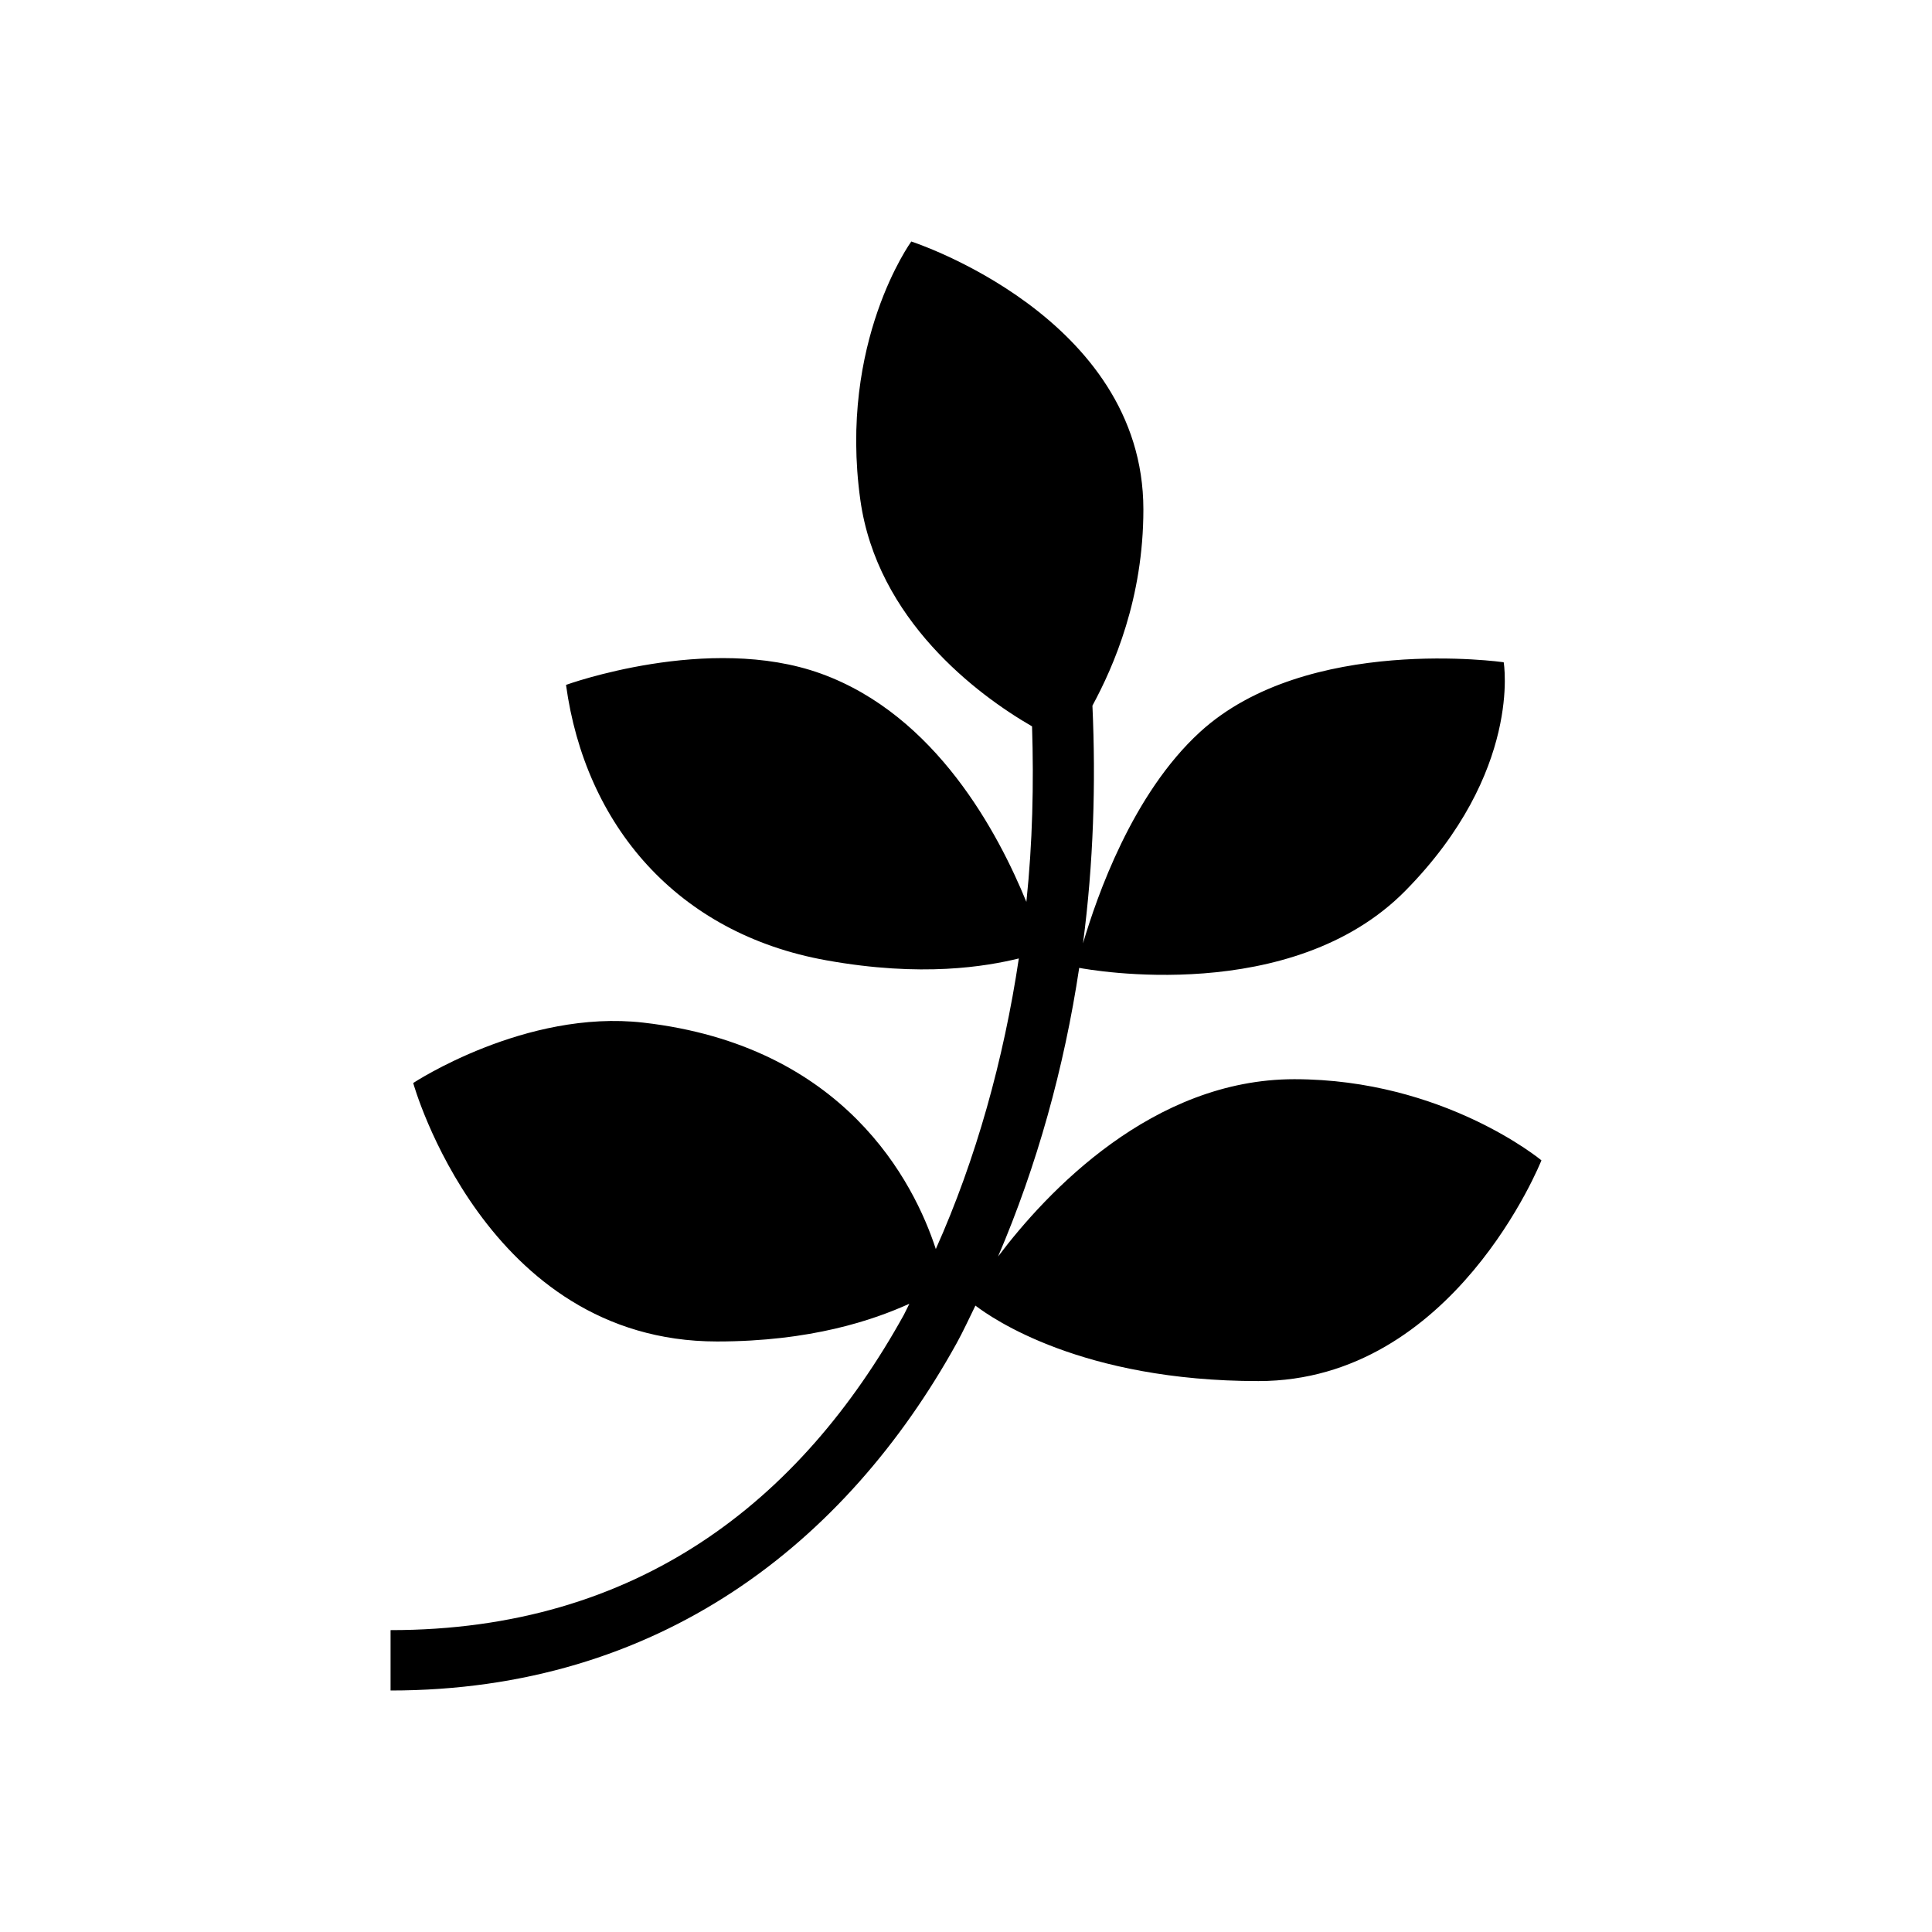 <svg xmlns="http://www.w3.org/2000/svg" viewBox="0 0 32 32"><path d="M 15.094 4 C 15.094 4 13.885 5.662 14.25 8.281 C 14.527 10.262 16.181 11.504 17.094 12.031 C 17.124 12.984 17.103 13.958 17 14.938 C 16.539 13.812 15.507 11.845 13.594 11.156 C 11.735 10.486 9.375 11.344 9.375 11.344 C 9.692 13.662 11.21 15.462 13.688 15.906 C 15.273 16.191 16.332 16.007 16.875 15.875 C 16.625 17.547 16.166 19.2 15.5 20.688 C 15.14 19.583 13.99 17.319 10.656 16.938 C 8.7 16.713 6.844 17.938 6.844 17.938 C 6.844 17.938 8.034 22.218 11.875 22.219 C 13.434 22.219 14.466 21.864 15.062 21.594 C 15.03 21.655 15.002 21.72 14.969 21.781 C 13.261 24.864 10.557 27 6.469 27 L 6.469 28 C 10.916 28 14.01 25.56 15.844 22.25 C 15.956 22.047 16.053 21.834 16.156 21.625 C 16.431 21.834 17.914 22.875 20.844 22.875 C 24.083 22.875 25.531 19.219 25.531 19.219 C 25.531 19.219 23.915 17.875 21.438 17.875 C 19.092 17.875 17.338 19.741 16.531 20.812 C 17.176 19.306 17.627 17.681 17.875 16.031 C 18.05 16.064 21.395 16.668 23.281 14.75 C 25.218 12.781 24.906 10.969 24.906 10.969 C 24.906 10.969 21.649 10.502 19.875 12.125 C 18.756 13.149 18.168 14.847 17.938 15.625 C 18.112 14.297 18.152 12.972 18.094 11.688 C 18.449 11.032 18.938 9.909 18.938 8.438 C 18.938 5.242 15.094 4 15.094 4 z"/></svg>